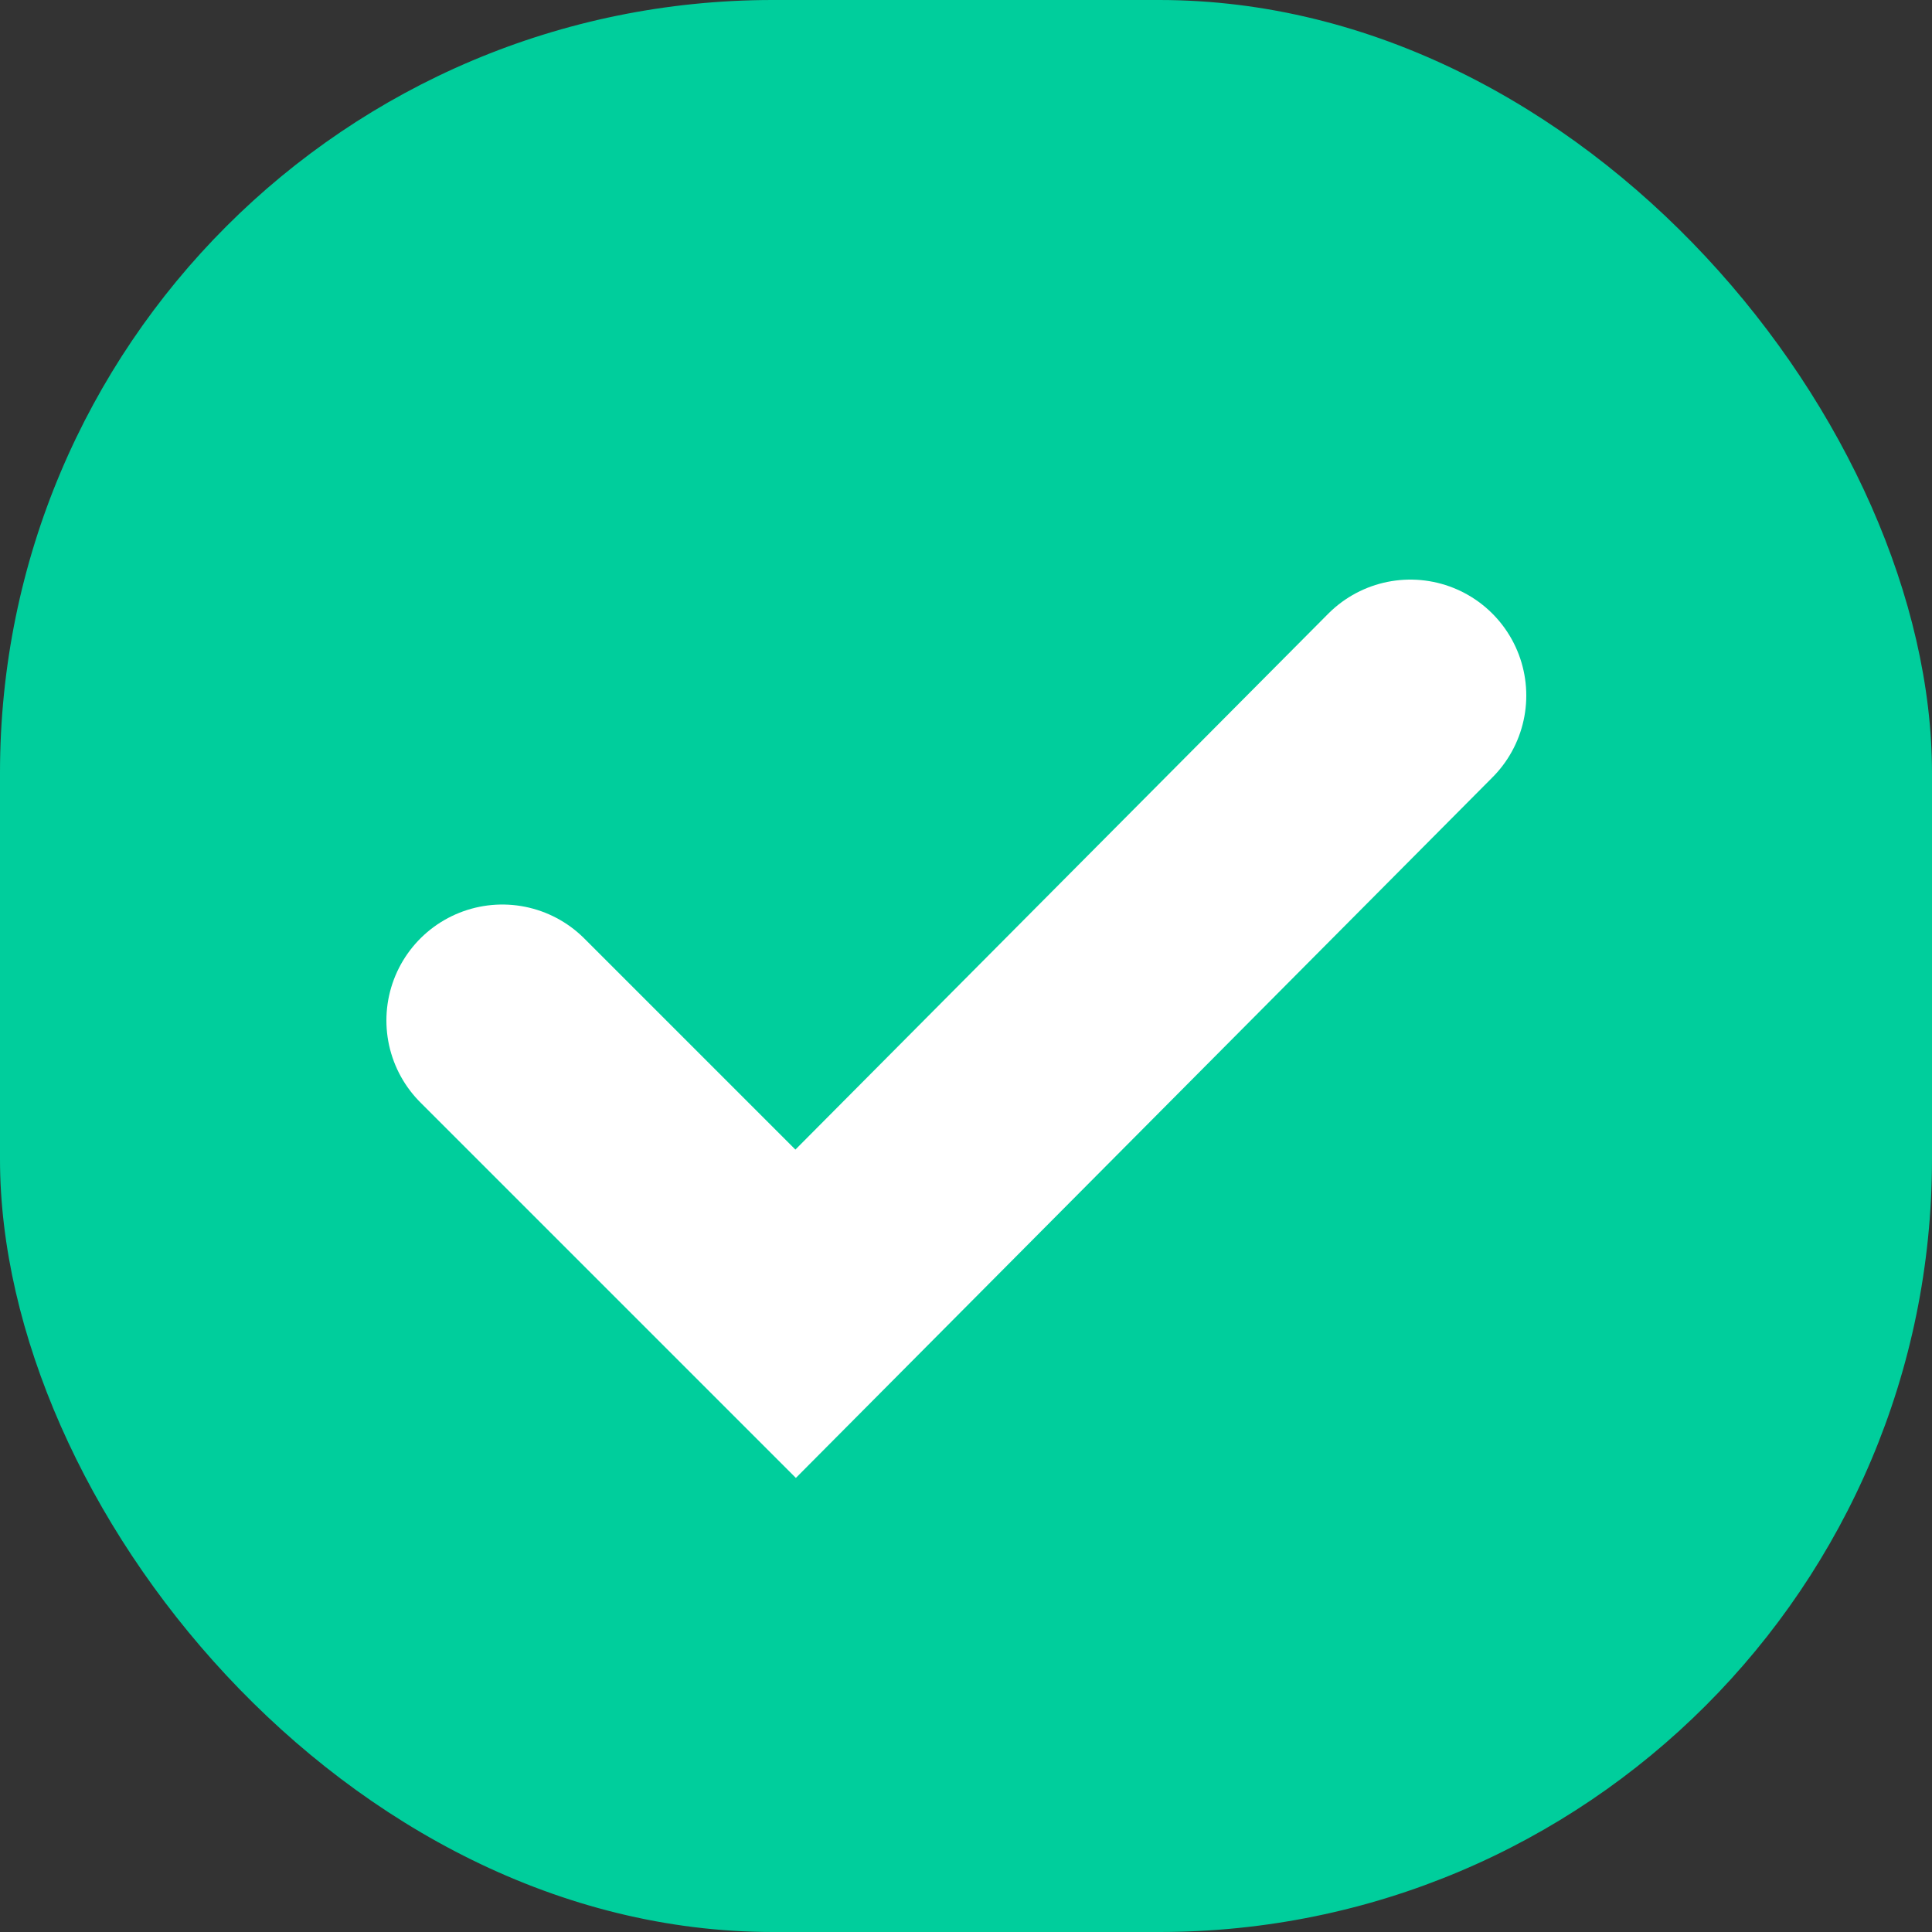 <svg xmlns="http://www.w3.org/2000/svg" fill="none" viewBox="0 0 50 50" height="50" width="50">
<rect x="0" y="0" width="50" height="50" fill="#333333" stroke="none"/>
<rect fill="#00CE9C" rx="20" height="50" width="50"></rect>
<path stroke-linecap="round" stroke-width="6" stroke="white" d="M13 26.409L20.591 34L36.5 18"></path>
</svg>
